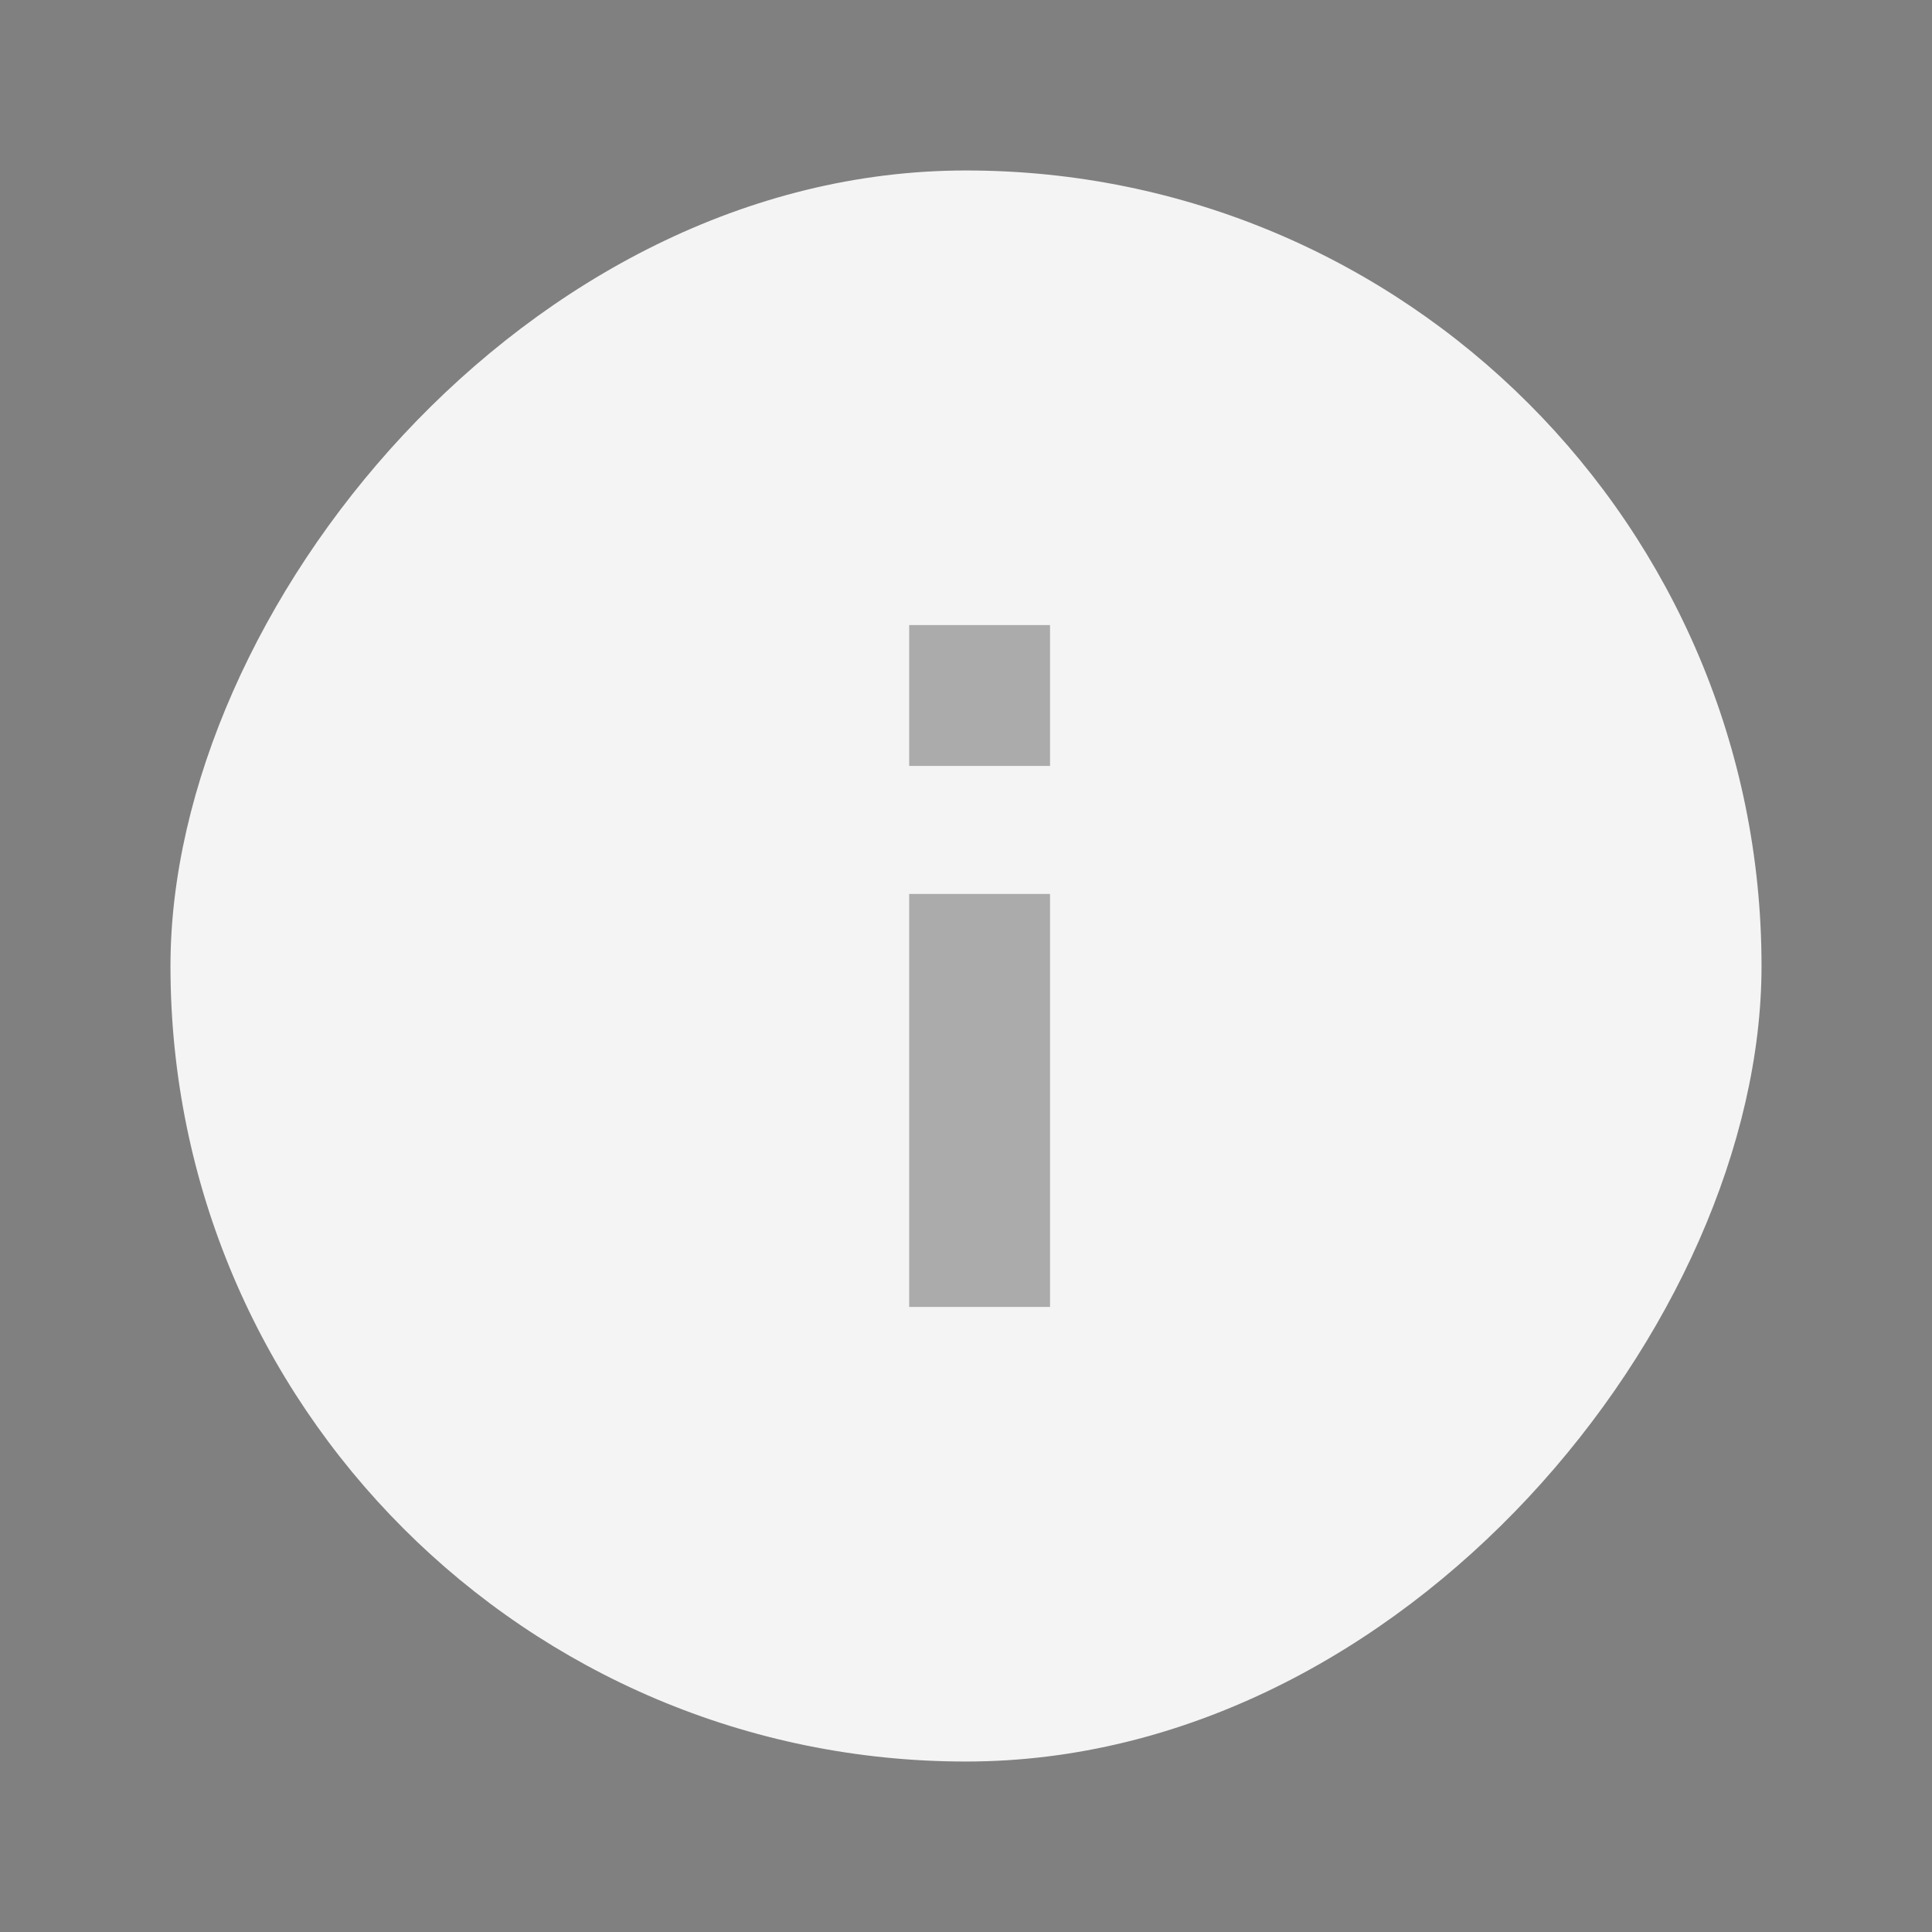 <svg width="34" height="34" viewBox="0 0 34 34" fill="none" xmlns="http://www.w3.org/2000/svg">
<rect x="0" y="0" width="34" height="34" fill="#808080" stroke="none"/>
<rect width="28" height="28" rx="14" transform="matrix(-1 0 0 1 31 3)" fill="#F4F4F4"/>
<g opacity="0.34">
<rect x="16" y="15.732" width="2.479" height="7.268" fill="#1D1D1F"/>
<rect x="16" y="11" width="2.479" height="2.479" fill="#1D1D1F"/>
</g>
</svg>
